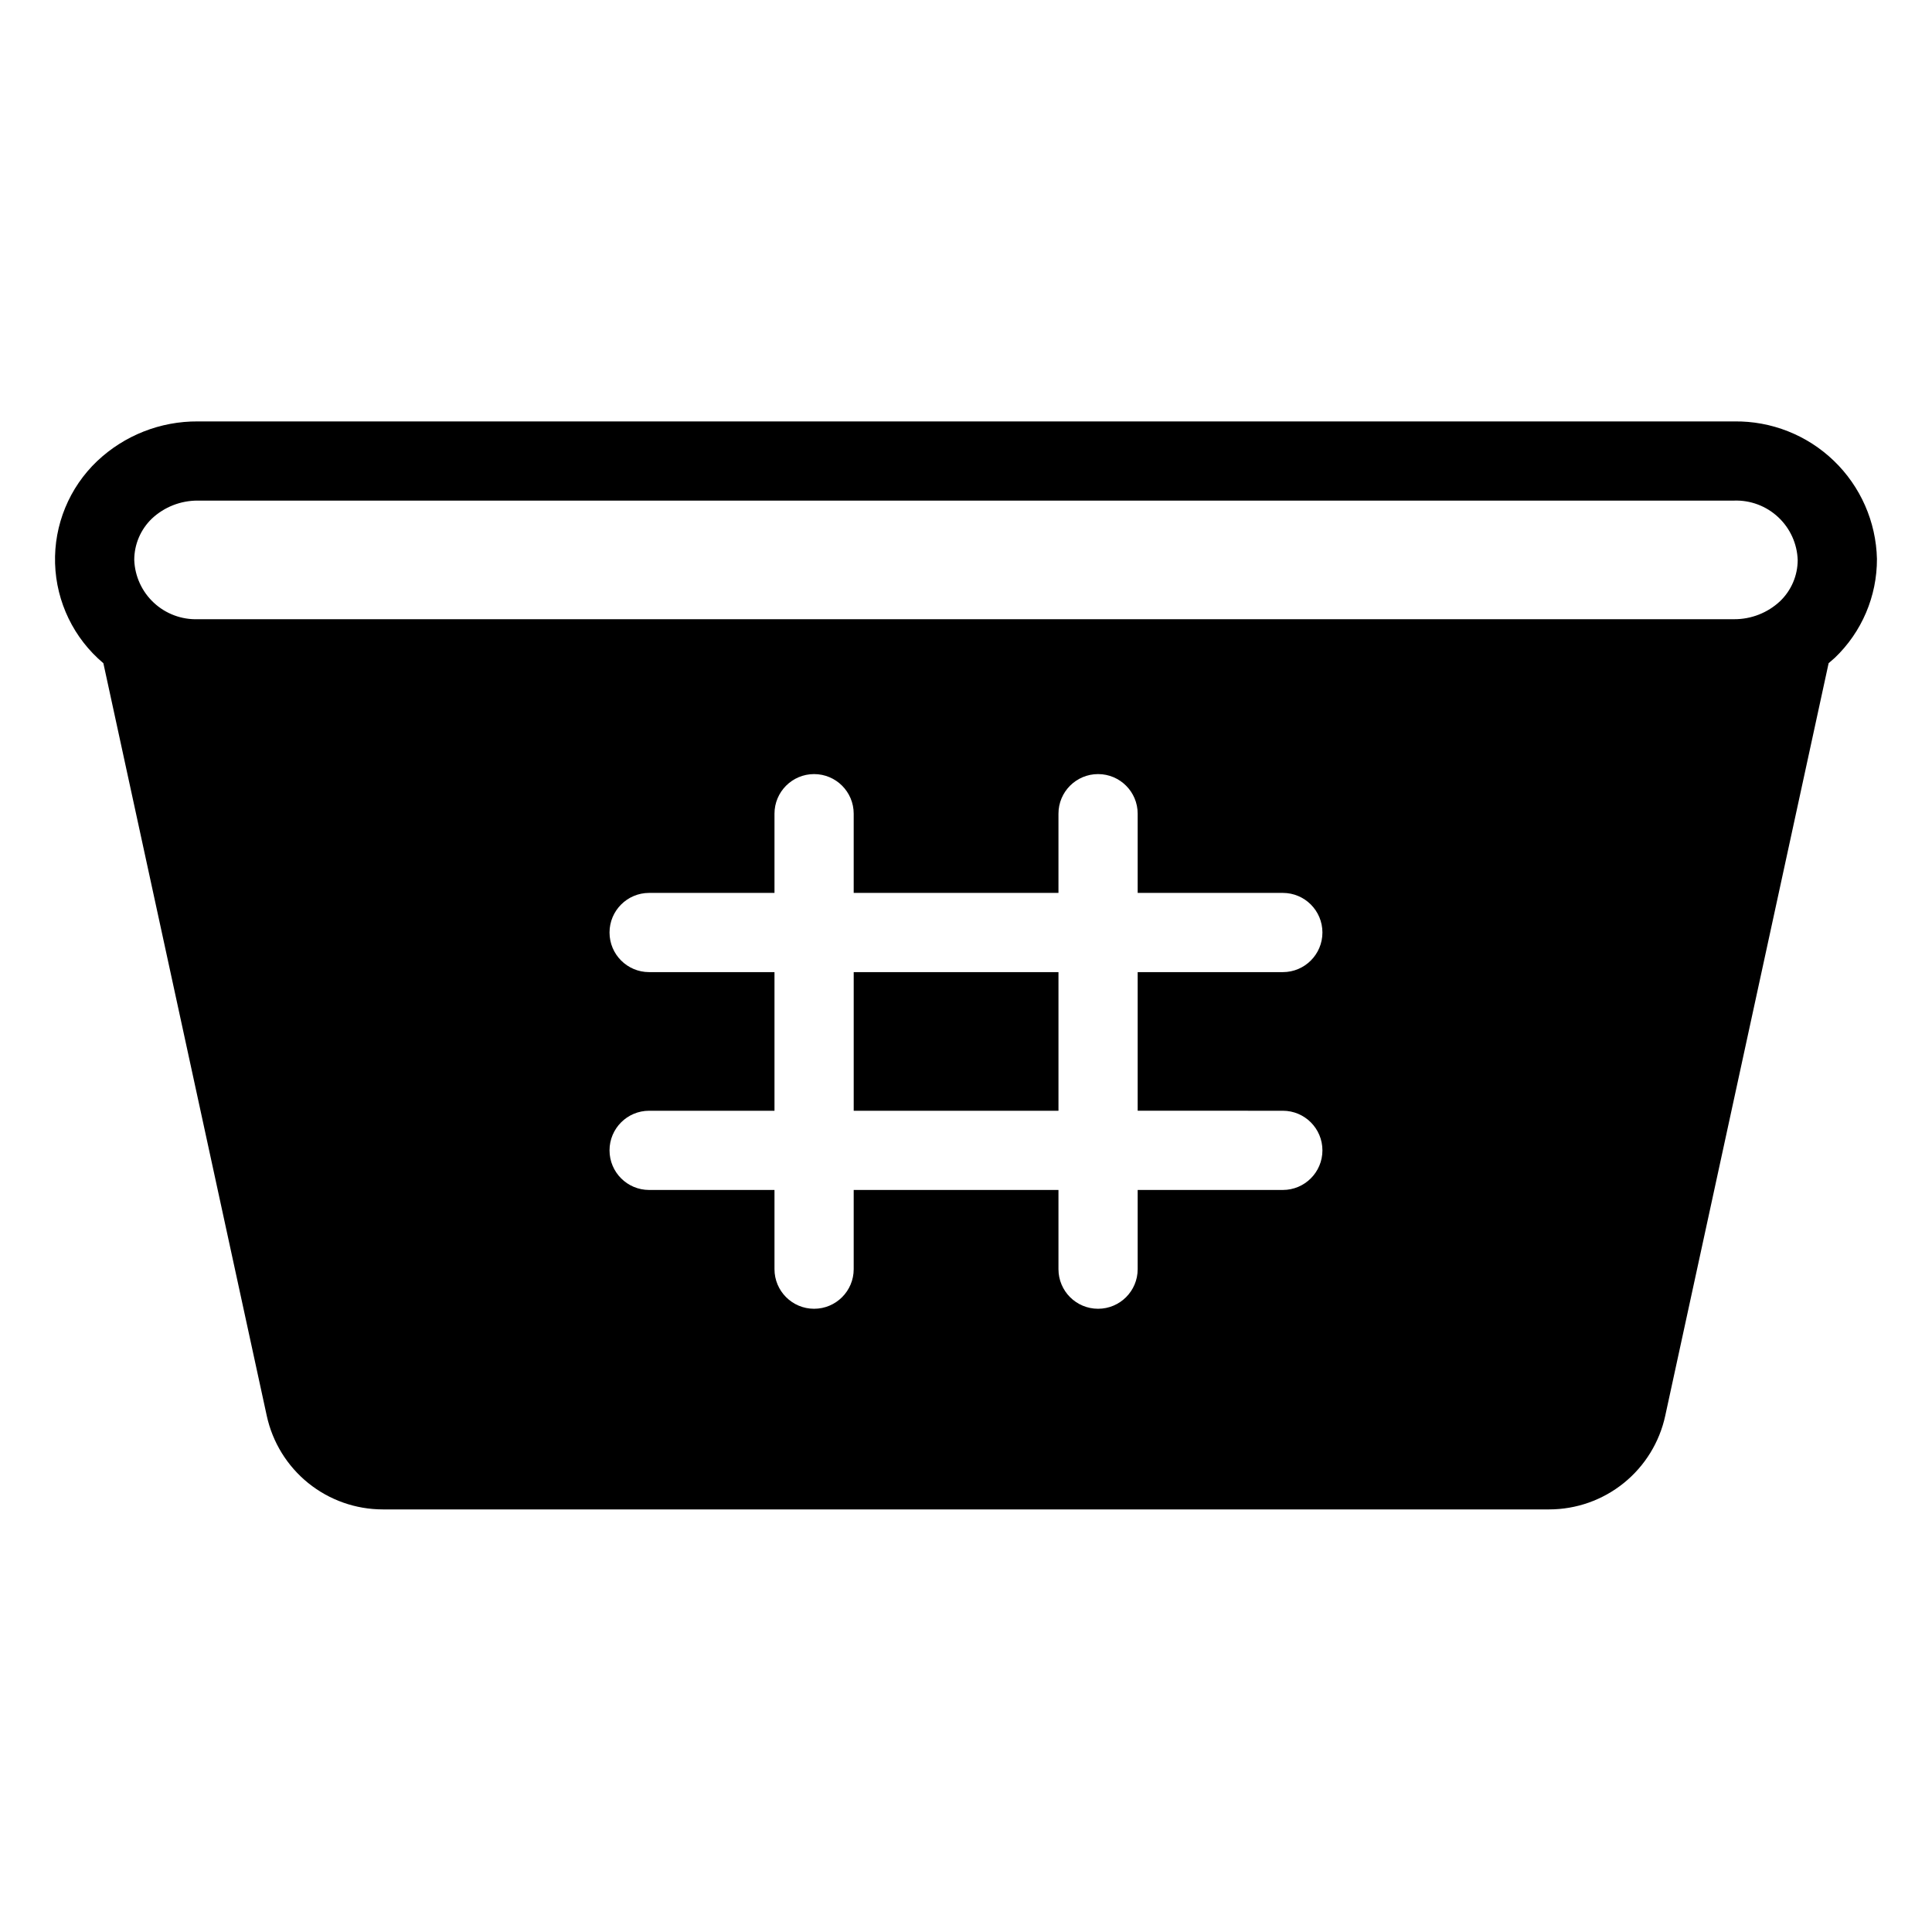 <?xml version="1.0" encoding="UTF-8"?>
<!-- Uploaded to: ICON Repo, www.svgrepo.com, Generator: ICON Repo Mixer Tools -->
<svg fill="#000000" width="800px" height="800px" version="1.1" viewBox="144 144 512 512" xmlns="http://www.w3.org/2000/svg">
 <path d="m603.57 255.68h-407.14c-9.91-0.066-19.457 3.691-26.66 10.496-7.422 7.047-11.484 16.926-11.176 27.152 0.312 10.23 4.969 19.844 12.801 26.43l43.297 199.43v-0.004c1.523 7.027 5.402 13.324 10.996 17.84s12.566 6.981 19.758 6.984h309.11-0.004c7.191-0.004 14.164-2.469 19.758-6.984s9.477-10.812 10.996-17.84l43.297-199.43 1.625-1.418 0.004 0.004c7.168-6.844 11.211-16.332 11.176-26.242-0.234-9.832-4.34-19.172-11.426-25.992-7.086-6.82-16.578-10.57-26.41-10.426zm-119.61 182.68c5.797 0 10.496 4.699 10.496 10.496s-4.699 10.496-10.496 10.496h-38.465v20.992-0.004c0 5.797-4.699 10.496-10.496 10.496s-10.496-4.699-10.496-10.496v-20.992l-54.266 0.004v20.992-0.004c0 5.797-4.699 10.496-10.496 10.496s-10.496-4.699-10.496-10.496v-20.992l-33.219 0.004c-5.797 0-10.496-4.699-10.496-10.496s4.699-10.496 10.496-10.496h33.219v-36.734l-33.219-0.004c-5.797 0-10.496-4.699-10.496-10.496s4.699-10.496 10.496-10.496h33.219v-20.992c0-5.797 4.699-10.496 10.496-10.496s10.496 4.699 10.496 10.496v20.992h54.266v-20.992c0-5.797 4.699-10.496 10.496-10.496s10.496 4.699 10.496 10.496v20.992h38.465c5.797 0 10.496 4.699 10.496 10.496s-4.699 10.496-10.496 10.496h-38.465v36.734zm131.78-135.04c-3.301 3.09-7.656 4.801-12.176 4.777h-407.14c-4.312 0.141-8.508-1.43-11.664-4.371-3.156-2.938-5.019-7.008-5.184-11.32 0-4.141 1.688-8.098 4.672-10.969 3.297-3.09 7.656-4.797 12.176-4.773h407.14c4.32-0.145 8.52 1.434 11.676 4.387 3.16 2.953 5.019 7.035 5.168 11.355-0.008 4.121-1.695 8.062-4.668 10.914zm-245.5 135.04h54.266v-36.734l-54.266-0.004z"/>
</svg>